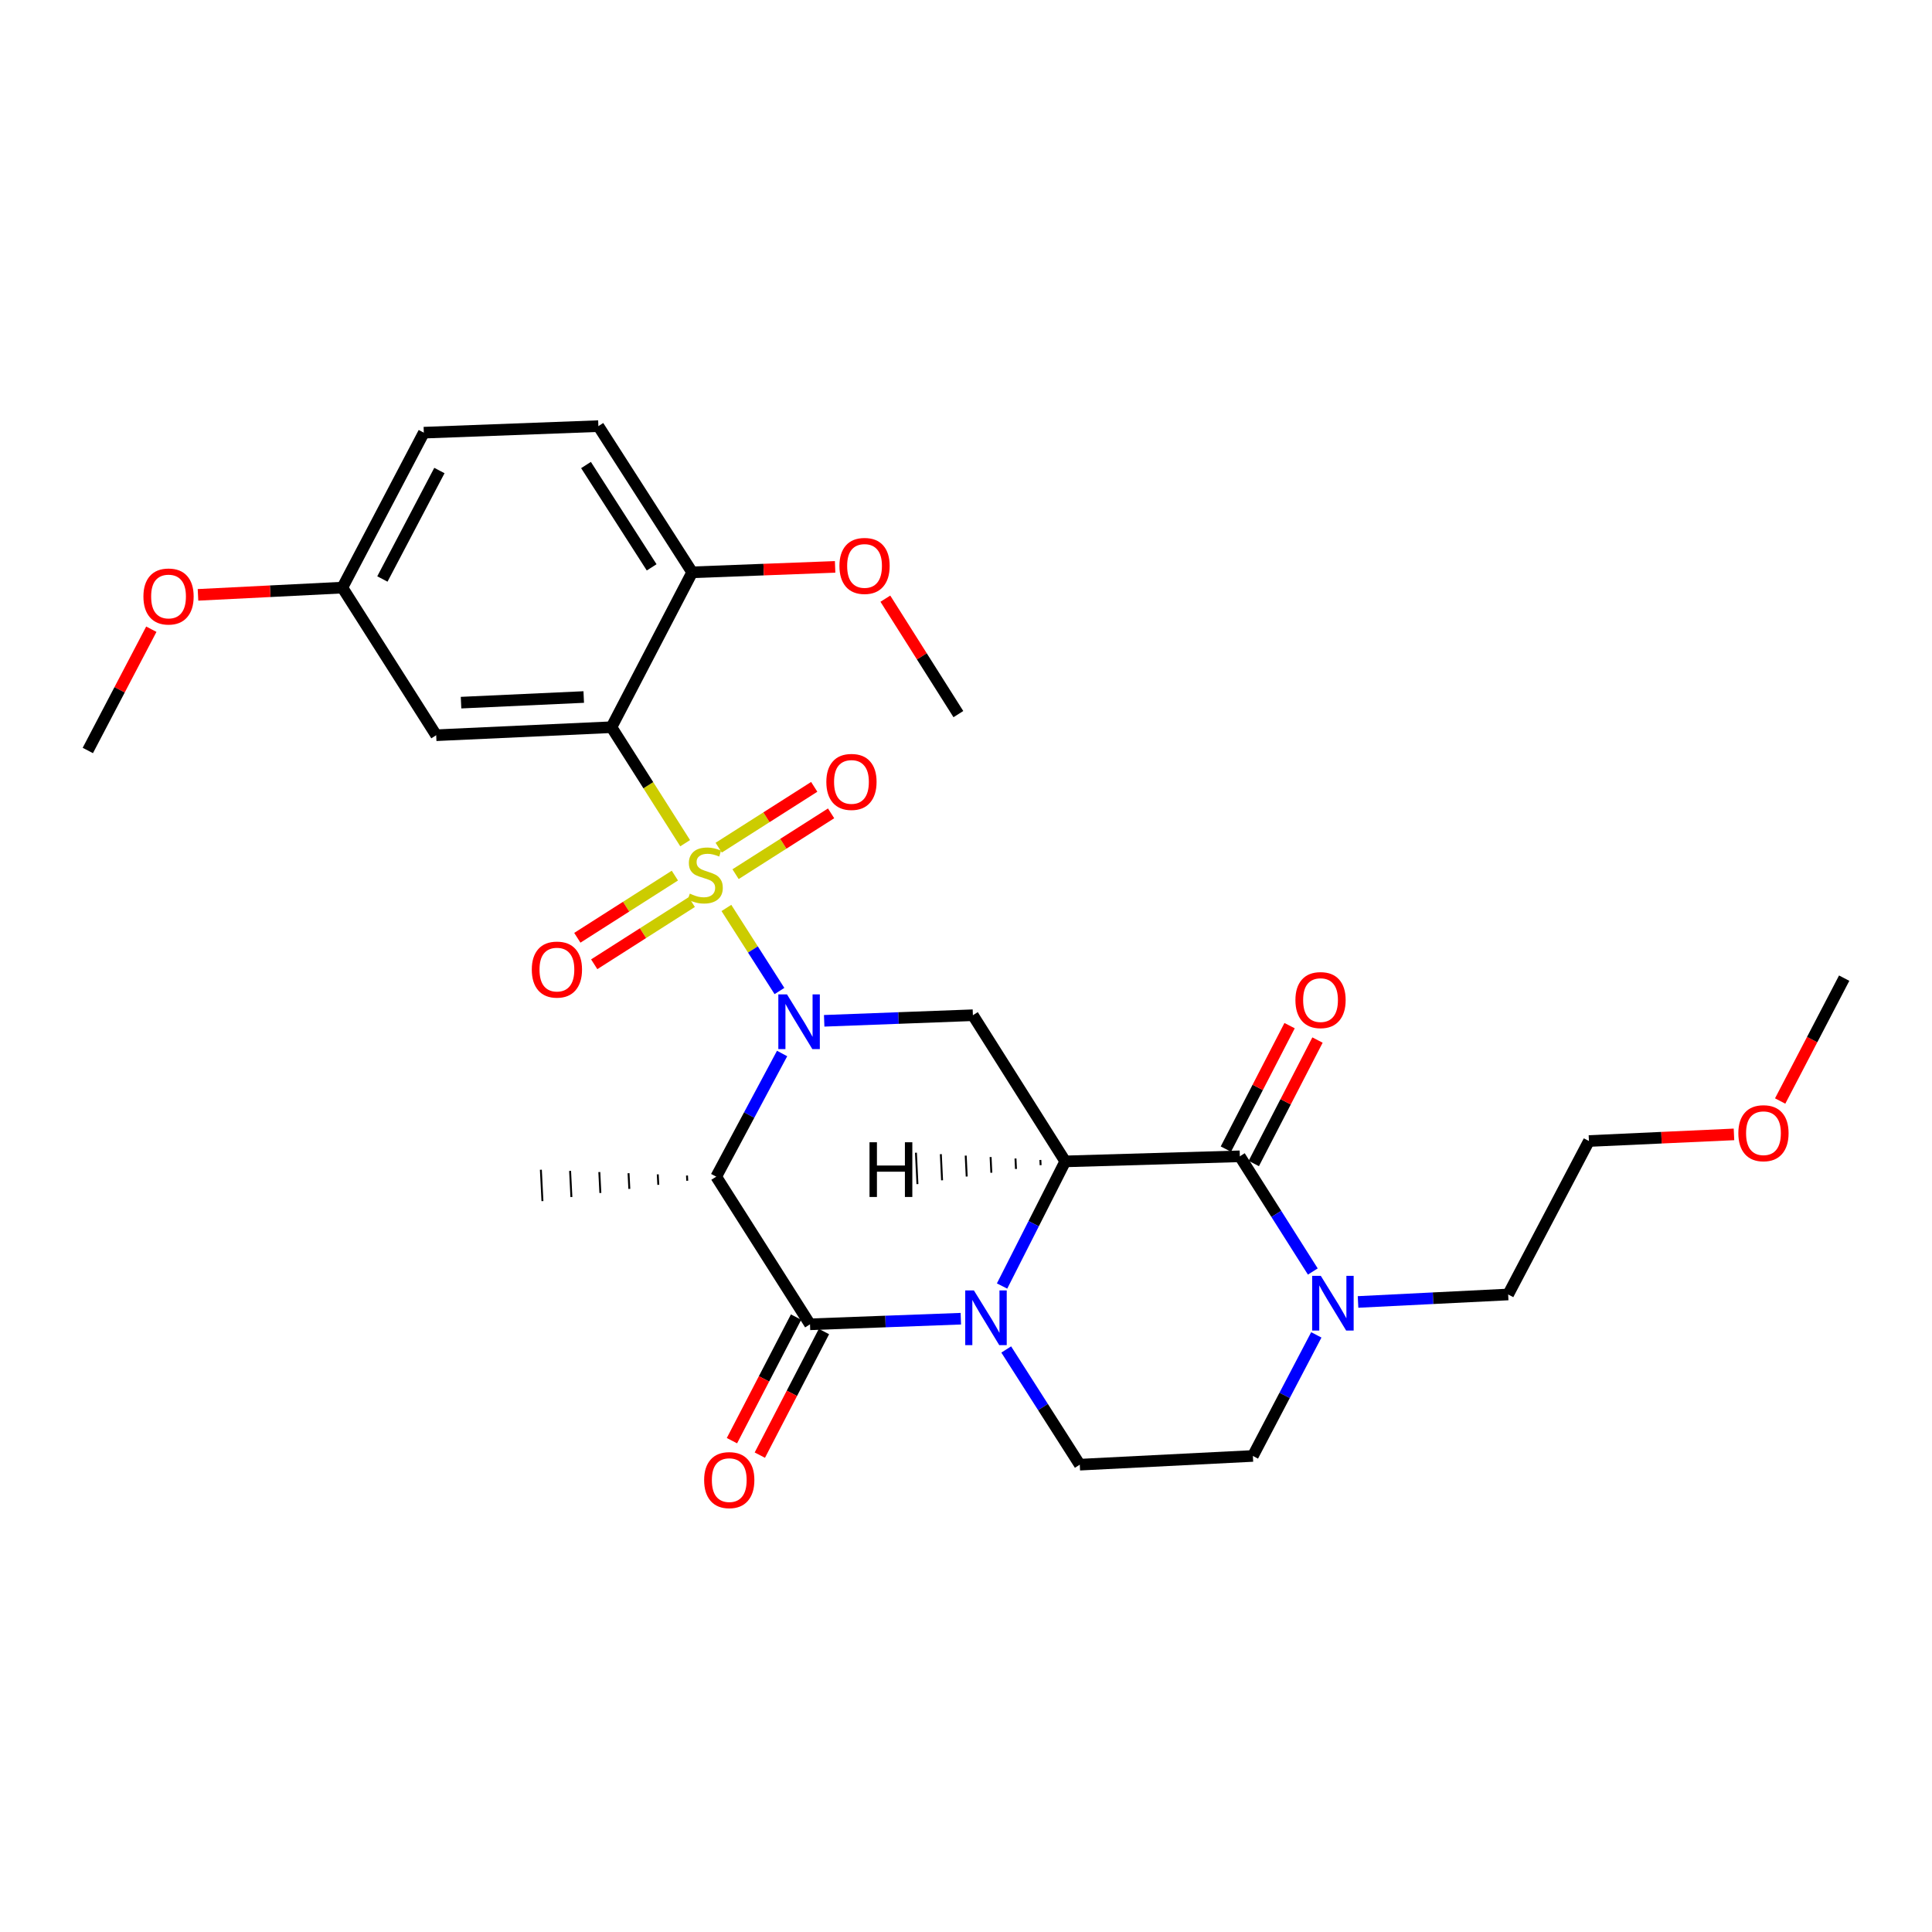 <?xml version='1.0' encoding='iso-8859-1'?>
<svg version='1.1' baseProfile='full'
              xmlns='http://www.w3.org/2000/svg'
                      xmlns:rdkit='http://www.rdkit.org/xml'
                      xmlns:xlink='http://www.w3.org/1999/xlink'
                  xml:space='preserve'
width='1000px' height='1000px' viewBox='0 0 1000 1000'>
<!-- END OF HEADER -->
<rect style='opacity:1.0;fill:#FFFFFF;stroke:none' width='1000' height='1000' x='0' y='0'> </rect>
<path class='bond-0' d='M 375.985,469.957 L 389.714,491.452' style='fill:none;fill-rule:evenodd;stroke:#CCCC00;stroke-width:6px;stroke-linecap:butt;stroke-linejoin:miter;stroke-opacity:1' />
<path class='bond-0' d='M 389.714,491.452 L 403.444,512.948' style='fill:none;fill-rule:evenodd;stroke:#0000FF;stroke-width:6px;stroke-linecap:butt;stroke-linejoin:miter;stroke-opacity:1' />
<path class='bond-4' d='M 354.633,436.438 L 335.564,406.418' style='fill:none;fill-rule:evenodd;stroke:#CCCC00;stroke-width:6px;stroke-linecap:butt;stroke-linejoin:miter;stroke-opacity:1' />
<path class='bond-4' d='M 335.564,406.418 L 316.494,376.398' style='fill:none;fill-rule:evenodd;stroke:#000000;stroke-width:6px;stroke-linecap:butt;stroke-linejoin:miter;stroke-opacity:1' />
<path class='bond-11' d='M 380.73,452.469 L 405.451,436.728' style='fill:none;fill-rule:evenodd;stroke:#CCCC00;stroke-width:6px;stroke-linecap:butt;stroke-linejoin:miter;stroke-opacity:1' />
<path class='bond-11' d='M 405.451,436.728 L 430.173,420.987' style='fill:none;fill-rule:evenodd;stroke:#FF0000;stroke-width:6px;stroke-linecap:butt;stroke-linejoin:miter;stroke-opacity:1' />
<path class='bond-11' d='M 371.996,438.753 L 396.718,423.012' style='fill:none;fill-rule:evenodd;stroke:#CCCC00;stroke-width:6px;stroke-linecap:butt;stroke-linejoin:miter;stroke-opacity:1' />
<path class='bond-11' d='M 396.718,423.012 L 421.44,407.271' style='fill:none;fill-rule:evenodd;stroke:#FF0000;stroke-width:6px;stroke-linecap:butt;stroke-linejoin:miter;stroke-opacity:1' />
<path class='bond-12' d='M 349.313,453.206 L 324.069,469.3' style='fill:none;fill-rule:evenodd;stroke:#CCCC00;stroke-width:6px;stroke-linecap:butt;stroke-linejoin:miter;stroke-opacity:1' />
<path class='bond-12' d='M 324.069,469.3 L 298.825,485.393' style='fill:none;fill-rule:evenodd;stroke:#FF0000;stroke-width:6px;stroke-linecap:butt;stroke-linejoin:miter;stroke-opacity:1' />
<path class='bond-12' d='M 358.054,466.917 L 332.81,483.01' style='fill:none;fill-rule:evenodd;stroke:#CCCC00;stroke-width:6px;stroke-linecap:butt;stroke-linejoin:miter;stroke-opacity:1' />
<path class='bond-12' d='M 332.81,483.01 L 307.566,499.104' style='fill:none;fill-rule:evenodd;stroke:#FF0000;stroke-width:6px;stroke-linecap:butt;stroke-linejoin:miter;stroke-opacity:1' />
<path class='bond-5' d='M 404.814,545.289 L 387.764,577.167' style='fill:none;fill-rule:evenodd;stroke:#0000FF;stroke-width:6px;stroke-linecap:butt;stroke-linejoin:miter;stroke-opacity:1' />
<path class='bond-5' d='M 387.764,577.167 L 370.713,609.046' style='fill:none;fill-rule:evenodd;stroke:#000000;stroke-width:6px;stroke-linecap:butt;stroke-linejoin:miter;stroke-opacity:1' />
<path class='bond-7' d='M 426.595,528.368 L 465.081,526.922' style='fill:none;fill-rule:evenodd;stroke:#0000FF;stroke-width:6px;stroke-linecap:butt;stroke-linejoin:miter;stroke-opacity:1' />
<path class='bond-7' d='M 465.081,526.922 L 503.568,525.477' style='fill:none;fill-rule:evenodd;stroke:#000000;stroke-width:6px;stroke-linecap:butt;stroke-linejoin:miter;stroke-opacity:1' />
<path class='bond-1' d='M 551.373,601.132 L 503.568,525.477' style='fill:none;fill-rule:evenodd;stroke:#000000;stroke-width:6px;stroke-linecap:butt;stroke-linejoin:miter;stroke-opacity:1' />
<path class='bond-2' d='M 551.373,601.132 L 535.022,633.388' style='fill:none;fill-rule:evenodd;stroke:#000000;stroke-width:6px;stroke-linecap:butt;stroke-linejoin:miter;stroke-opacity:1' />
<path class='bond-2' d='M 535.022,633.388 L 518.671,665.643' style='fill:none;fill-rule:evenodd;stroke:#0000FF;stroke-width:6px;stroke-linecap:butt;stroke-linejoin:miter;stroke-opacity:1' />
<path class='bond-6' d='M 551.373,601.132 L 641.735,598.504' style='fill:none;fill-rule:evenodd;stroke:#000000;stroke-width:6px;stroke-linecap:butt;stroke-linejoin:miter;stroke-opacity:1' />
<path class='bond-32' d='M 538.493,600.384 L 538.621,603.091' style='fill:none;fill-rule:evenodd;stroke:#000000;stroke-width:1.0px;stroke-linecap:butt;stroke-linejoin:miter;stroke-opacity:1' />
<path class='bond-32' d='M 525.614,599.636 L 525.869,605.05' style='fill:none;fill-rule:evenodd;stroke:#000000;stroke-width:1.0px;stroke-linecap:butt;stroke-linejoin:miter;stroke-opacity:1' />
<path class='bond-32' d='M 512.734,598.887 L 513.117,607.008' style='fill:none;fill-rule:evenodd;stroke:#000000;stroke-width:1.0px;stroke-linecap:butt;stroke-linejoin:miter;stroke-opacity:1' />
<path class='bond-32' d='M 499.854,598.139 L 500.365,608.967' style='fill:none;fill-rule:evenodd;stroke:#000000;stroke-width:1.0px;stroke-linecap:butt;stroke-linejoin:miter;stroke-opacity:1' />
<path class='bond-32' d='M 486.974,597.39 L 487.613,610.926' style='fill:none;fill-rule:evenodd;stroke:#000000;stroke-width:1.0px;stroke-linecap:butt;stroke-linejoin:miter;stroke-opacity:1' />
<path class='bond-32' d='M 474.094,596.642 L 474.861,612.884' style='fill:none;fill-rule:evenodd;stroke:#000000;stroke-width:1.0px;stroke-linecap:butt;stroke-linejoin:miter;stroke-opacity:1' />
<path class='bond-9' d='M 520.823,698.488 L 539.856,728.302' style='fill:none;fill-rule:evenodd;stroke:#0000FF;stroke-width:6px;stroke-linecap:butt;stroke-linejoin:miter;stroke-opacity:1' />
<path class='bond-9' d='M 539.856,728.302 L 558.889,758.116' style='fill:none;fill-rule:evenodd;stroke:#000000;stroke-width:6px;stroke-linecap:butt;stroke-linejoin:miter;stroke-opacity:1' />
<path class='bond-29' d='M 497.325,682.556 L 458.292,684.008' style='fill:none;fill-rule:evenodd;stroke:#0000FF;stroke-width:6px;stroke-linecap:butt;stroke-linejoin:miter;stroke-opacity:1' />
<path class='bond-29' d='M 458.292,684.008 L 419.259,685.46' style='fill:none;fill-rule:evenodd;stroke:#000000;stroke-width:6px;stroke-linecap:butt;stroke-linejoin:miter;stroke-opacity:1' />
<path class='bond-3' d='M 419.259,685.46 L 370.713,609.046' style='fill:none;fill-rule:evenodd;stroke:#000000;stroke-width:6px;stroke-linecap:butt;stroke-linejoin:miter;stroke-opacity:1' />
<path class='bond-14' d='M 412.042,681.715 L 395.447,713.701' style='fill:none;fill-rule:evenodd;stroke:#000000;stroke-width:6px;stroke-linecap:butt;stroke-linejoin:miter;stroke-opacity:1' />
<path class='bond-14' d='M 395.447,713.701 L 378.852,745.687' style='fill:none;fill-rule:evenodd;stroke:#FF0000;stroke-width:6px;stroke-linecap:butt;stroke-linejoin:miter;stroke-opacity:1' />
<path class='bond-14' d='M 426.476,689.204 L 409.88,721.19' style='fill:none;fill-rule:evenodd;stroke:#000000;stroke-width:6px;stroke-linecap:butt;stroke-linejoin:miter;stroke-opacity:1' />
<path class='bond-14' d='M 409.88,721.19 L 393.285,753.175' style='fill:none;fill-rule:evenodd;stroke:#FF0000;stroke-width:6px;stroke-linecap:butt;stroke-linejoin:miter;stroke-opacity:1' />
<path class='bond-10' d='M 316.494,376.398 L 225.771,380.553' style='fill:none;fill-rule:evenodd;stroke:#000000;stroke-width:6px;stroke-linecap:butt;stroke-linejoin:miter;stroke-opacity:1' />
<path class='bond-10' d='M 302.142,360.778 L 238.636,363.687' style='fill:none;fill-rule:evenodd;stroke:#000000;stroke-width:6px;stroke-linecap:butt;stroke-linejoin:miter;stroke-opacity:1' />
<path class='bond-13' d='M 316.494,376.398 L 358.265,296.235' style='fill:none;fill-rule:evenodd;stroke:#000000;stroke-width:6px;stroke-linecap:butt;stroke-linejoin:miter;stroke-opacity:1' />
<path class='bond-19' d='M 355.587,608.447 L 355.722,611.153' style='fill:none;fill-rule:evenodd;stroke:#000000;stroke-width:1.0px;stroke-linecap:butt;stroke-linejoin:miter;stroke-opacity:1' />
<path class='bond-19' d='M 340.46,607.848 L 340.731,613.261' style='fill:none;fill-rule:evenodd;stroke:#000000;stroke-width:1.0px;stroke-linecap:butt;stroke-linejoin:miter;stroke-opacity:1' />
<path class='bond-19' d='M 325.333,607.249 L 325.74,615.368' style='fill:none;fill-rule:evenodd;stroke:#000000;stroke-width:1.0px;stroke-linecap:butt;stroke-linejoin:miter;stroke-opacity:1' />
<path class='bond-19' d='M 310.207,606.65 L 310.749,617.476' style='fill:none;fill-rule:evenodd;stroke:#000000;stroke-width:1.0px;stroke-linecap:butt;stroke-linejoin:miter;stroke-opacity:1' />
<path class='bond-19' d='M 295.08,606.05 L 295.758,619.584' style='fill:none;fill-rule:evenodd;stroke:#000000;stroke-width:1.0px;stroke-linecap:butt;stroke-linejoin:miter;stroke-opacity:1' />
<path class='bond-19' d='M 279.954,605.451 L 280.767,621.691' style='fill:none;fill-rule:evenodd;stroke:#000000;stroke-width:1.0px;stroke-linecap:butt;stroke-linejoin:miter;stroke-opacity:1' />
<path class='bond-8' d='M 641.735,598.504 L 660.624,628.316' style='fill:none;fill-rule:evenodd;stroke:#000000;stroke-width:6px;stroke-linecap:butt;stroke-linejoin:miter;stroke-opacity:1' />
<path class='bond-8' d='M 660.624,628.316 L 679.513,658.128' style='fill:none;fill-rule:evenodd;stroke:#0000FF;stroke-width:6px;stroke-linecap:butt;stroke-linejoin:miter;stroke-opacity:1' />
<path class='bond-15' d='M 648.96,602.232 L 665.449,570.281' style='fill:none;fill-rule:evenodd;stroke:#000000;stroke-width:6px;stroke-linecap:butt;stroke-linejoin:miter;stroke-opacity:1' />
<path class='bond-15' d='M 665.449,570.281 L 681.938,538.329' style='fill:none;fill-rule:evenodd;stroke:#FF0000;stroke-width:6px;stroke-linecap:butt;stroke-linejoin:miter;stroke-opacity:1' />
<path class='bond-15' d='M 634.51,594.775 L 650.999,562.824' style='fill:none;fill-rule:evenodd;stroke:#000000;stroke-width:6px;stroke-linecap:butt;stroke-linejoin:miter;stroke-opacity:1' />
<path class='bond-15' d='M 650.999,562.824 L 667.489,530.872' style='fill:none;fill-rule:evenodd;stroke:#FF0000;stroke-width:6px;stroke-linecap:butt;stroke-linejoin:miter;stroke-opacity:1' />
<path class='bond-16' d='M 681.323,690.93 L 664.908,722.264' style='fill:none;fill-rule:evenodd;stroke:#0000FF;stroke-width:6px;stroke-linecap:butt;stroke-linejoin:miter;stroke-opacity:1' />
<path class='bond-16' d='M 664.908,722.264 L 648.492,753.599' style='fill:none;fill-rule:evenodd;stroke:#000000;stroke-width:6px;stroke-linecap:butt;stroke-linejoin:miter;stroke-opacity:1' />
<path class='bond-22' d='M 702.921,673.89 L 741.773,671.956' style='fill:none;fill-rule:evenodd;stroke:#0000FF;stroke-width:6px;stroke-linecap:butt;stroke-linejoin:miter;stroke-opacity:1' />
<path class='bond-22' d='M 741.773,671.956 L 780.624,670.021' style='fill:none;fill-rule:evenodd;stroke:#000000;stroke-width:6px;stroke-linecap:butt;stroke-linejoin:miter;stroke-opacity:1' />
<path class='bond-31' d='M 558.889,758.116 L 648.492,753.599' style='fill:none;fill-rule:evenodd;stroke:#000000;stroke-width:6px;stroke-linecap:butt;stroke-linejoin:miter;stroke-opacity:1' />
<path class='bond-18' d='M 225.771,380.553 L 177.208,304.148' style='fill:none;fill-rule:evenodd;stroke:#000000;stroke-width:6px;stroke-linecap:butt;stroke-linejoin:miter;stroke-opacity:1' />
<path class='bond-17' d='M 358.265,296.235 L 309.719,220.562' style='fill:none;fill-rule:evenodd;stroke:#000000;stroke-width:6px;stroke-linecap:butt;stroke-linejoin:miter;stroke-opacity:1' />
<path class='bond-17' d='M 337.297,293.664 L 303.315,240.693' style='fill:none;fill-rule:evenodd;stroke:#000000;stroke-width:6px;stroke-linecap:butt;stroke-linejoin:miter;stroke-opacity:1' />
<path class='bond-21' d='M 358.265,296.235 L 395.261,294.827' style='fill:none;fill-rule:evenodd;stroke:#000000;stroke-width:6px;stroke-linecap:butt;stroke-linejoin:miter;stroke-opacity:1' />
<path class='bond-21' d='M 395.261,294.827 L 432.256,293.418' style='fill:none;fill-rule:evenodd;stroke:#FF0000;stroke-width:6px;stroke-linecap:butt;stroke-linejoin:miter;stroke-opacity:1' />
<path class='bond-20' d='M 309.719,220.562 L 219.367,223.949' style='fill:none;fill-rule:evenodd;stroke:#000000;stroke-width:6px;stroke-linecap:butt;stroke-linejoin:miter;stroke-opacity:1' />
<path class='bond-23' d='M 177.208,304.148 L 139.847,306.024' style='fill:none;fill-rule:evenodd;stroke:#000000;stroke-width:6px;stroke-linecap:butt;stroke-linejoin:miter;stroke-opacity:1' />
<path class='bond-23' d='M 139.847,306.024 L 102.486,307.899' style='fill:none;fill-rule:evenodd;stroke:#FF0000;stroke-width:6px;stroke-linecap:butt;stroke-linejoin:miter;stroke-opacity:1' />
<path class='bond-30' d='M 177.208,304.148 L 219.367,223.949' style='fill:none;fill-rule:evenodd;stroke:#000000;stroke-width:6px;stroke-linecap:butt;stroke-linejoin:miter;stroke-opacity:1' />
<path class='bond-30' d='M 197.924,299.685 L 227.436,243.545' style='fill:none;fill-rule:evenodd;stroke:#000000;stroke-width:6px;stroke-linecap:butt;stroke-linejoin:miter;stroke-opacity:1' />
<path class='bond-26' d='M 458.26,309.87 L 477.156,339.746' style='fill:none;fill-rule:evenodd;stroke:#FF0000;stroke-width:6px;stroke-linecap:butt;stroke-linejoin:miter;stroke-opacity:1' />
<path class='bond-26' d='M 477.156,339.746 L 496.052,369.623' style='fill:none;fill-rule:evenodd;stroke:#000000;stroke-width:6px;stroke-linecap:butt;stroke-linejoin:miter;stroke-opacity:1' />
<path class='bond-25' d='M 780.624,670.021 L 822.431,590.59' style='fill:none;fill-rule:evenodd;stroke:#000000;stroke-width:6px;stroke-linecap:butt;stroke-linejoin:miter;stroke-opacity:1' />
<path class='bond-27' d='M 78.326,325.677 L 61.89,357.063' style='fill:none;fill-rule:evenodd;stroke:#FF0000;stroke-width:6px;stroke-linecap:butt;stroke-linejoin:miter;stroke-opacity:1' />
<path class='bond-27' d='M 61.89,357.063 L 45.455,388.449' style='fill:none;fill-rule:evenodd;stroke:#000000;stroke-width:6px;stroke-linecap:butt;stroke-linejoin:miter;stroke-opacity:1' />
<path class='bond-24' d='M 897.505,587.159 L 859.968,588.875' style='fill:none;fill-rule:evenodd;stroke:#FF0000;stroke-width:6px;stroke-linecap:butt;stroke-linejoin:miter;stroke-opacity:1' />
<path class='bond-24' d='M 859.968,588.875 L 822.431,590.59' style='fill:none;fill-rule:evenodd;stroke:#000000;stroke-width:6px;stroke-linecap:butt;stroke-linejoin:miter;stroke-opacity:1' />
<path class='bond-28' d='M 921.406,569.882 L 937.976,538.086' style='fill:none;fill-rule:evenodd;stroke:#FF0000;stroke-width:6px;stroke-linecap:butt;stroke-linejoin:miter;stroke-opacity:1' />
<path class='bond-28' d='M 937.976,538.086 L 954.545,506.29' style='fill:none;fill-rule:evenodd;stroke:#000000;stroke-width:6px;stroke-linecap:butt;stroke-linejoin:miter;stroke-opacity:1' />
<path  class='atom-0' d='M 357.04 462.541
Q 357.36 462.661, 358.68 463.221
Q 360 463.781, 361.44 464.141
Q 362.92 464.461, 364.36 464.461
Q 367.04 464.461, 368.6 463.181
Q 370.16 461.861, 370.16 459.581
Q 370.16 458.021, 369.36 457.061
Q 368.6 456.101, 367.4 455.581
Q 366.2 455.061, 364.2 454.461
Q 361.68 453.701, 360.16 452.981
Q 358.68 452.261, 357.6 450.741
Q 356.56 449.221, 356.56 446.661
Q 356.56 443.101, 358.96 440.901
Q 361.4 438.701, 366.2 438.701
Q 369.48 438.701, 373.2 440.261
L 372.28 443.341
Q 368.88 441.941, 366.32 441.941
Q 363.56 441.941, 362.04 443.101
Q 360.52 444.221, 360.56 446.181
Q 360.56 447.701, 361.32 448.621
Q 362.12 449.541, 363.24 450.061
Q 364.4 450.581, 366.32 451.181
Q 368.88 451.981, 370.4 452.781
Q 371.92 453.581, 373 455.221
Q 374.12 456.821, 374.12 459.581
Q 374.12 463.501, 371.48 465.621
Q 368.88 467.701, 364.52 467.701
Q 362 467.701, 360.08 467.141
Q 358.2 466.621, 355.96 465.701
L 357.04 462.541
' fill='#CCCC00'/>
<path  class='atom-1' d='M 407.344 514.696
L 416.624 529.696
Q 417.544 531.176, 419.024 533.856
Q 420.504 536.536, 420.584 536.696
L 420.584 514.696
L 424.344 514.696
L 424.344 543.016
L 420.464 543.016
L 410.504 526.616
Q 409.344 524.696, 408.104 522.496
Q 406.904 520.296, 406.544 519.616
L 406.544 543.016
L 402.864 543.016
L 402.864 514.696
L 407.344 514.696
' fill='#0000FF'/>
<path  class='atom-3' d='M 504.083 667.912
L 513.363 682.912
Q 514.283 684.392, 515.763 687.072
Q 517.243 689.752, 517.323 689.912
L 517.323 667.912
L 521.083 667.912
L 521.083 696.232
L 517.203 696.232
L 507.243 679.832
Q 506.083 677.912, 504.843 675.712
Q 503.643 673.512, 503.283 672.832
L 503.283 696.232
L 499.603 696.232
L 499.603 667.912
L 504.083 667.912
' fill='#0000FF'/>
<path  class='atom-9' d='M 683.65 660.378
L 692.93 675.378
Q 693.85 676.858, 695.33 679.538
Q 696.81 682.218, 696.89 682.378
L 696.89 660.378
L 700.65 660.378
L 700.65 688.698
L 696.77 688.698
L 686.81 672.298
Q 685.65 670.378, 684.41 668.178
Q 683.21 665.978, 682.85 665.298
L 682.85 688.698
L 679.17 688.698
L 679.17 660.378
L 683.65 660.378
' fill='#0000FF'/>
<path  class='atom-12' d='M 427.713 404.717
Q 427.713 397.917, 431.073 394.117
Q 434.433 390.317, 440.713 390.317
Q 446.993 390.317, 450.353 394.117
Q 453.713 397.917, 453.713 404.717
Q 453.713 411.597, 450.313 415.517
Q 446.913 419.397, 440.713 419.397
Q 434.473 419.397, 431.073 415.517
Q 427.713 411.637, 427.713 404.717
M 440.713 416.197
Q 445.033 416.197, 447.353 413.317
Q 449.713 410.397, 449.713 404.717
Q 449.713 399.157, 447.353 396.357
Q 445.033 393.517, 440.713 393.517
Q 436.393 393.517, 434.033 396.317
Q 431.713 399.117, 431.713 404.717
Q 431.713 410.437, 434.033 413.317
Q 436.393 416.197, 440.713 416.197
' fill='#FF0000'/>
<path  class='atom-13' d='M 275.256 501.853
Q 275.256 495.053, 278.616 491.253
Q 281.976 487.453, 288.256 487.453
Q 294.536 487.453, 297.896 491.253
Q 301.256 495.053, 301.256 501.853
Q 301.256 508.733, 297.856 512.653
Q 294.456 516.533, 288.256 516.533
Q 282.016 516.533, 278.616 512.653
Q 275.256 508.773, 275.256 501.853
M 288.256 513.333
Q 292.576 513.333, 294.896 510.453
Q 297.256 507.533, 297.256 501.853
Q 297.256 496.293, 294.896 493.493
Q 292.576 490.653, 288.256 490.653
Q 283.936 490.653, 281.576 493.453
Q 279.256 496.253, 279.256 501.853
Q 279.256 507.573, 281.576 510.453
Q 283.936 513.333, 288.256 513.333
' fill='#FF0000'/>
<path  class='atom-15' d='M 364.461 766.1
Q 364.461 759.3, 367.821 755.5
Q 371.181 751.7, 377.461 751.7
Q 383.741 751.7, 387.101 755.5
Q 390.461 759.3, 390.461 766.1
Q 390.461 772.98, 387.061 776.9
Q 383.661 780.78, 377.461 780.78
Q 371.221 780.78, 367.821 776.9
Q 364.461 773.02, 364.461 766.1
M 377.461 777.58
Q 381.781 777.58, 384.101 774.7
Q 386.461 771.78, 386.461 766.1
Q 386.461 760.54, 384.101 757.74
Q 381.781 754.9, 377.461 754.9
Q 373.141 754.9, 370.781 757.7
Q 368.461 760.5, 368.461 766.1
Q 368.461 771.82, 370.781 774.7
Q 373.141 777.58, 377.461 777.58
' fill='#FF0000'/>
<path  class='atom-16' d='M 670.506 517.644
Q 670.506 510.844, 673.866 507.044
Q 677.226 503.244, 683.506 503.244
Q 689.786 503.244, 693.146 507.044
Q 696.506 510.844, 696.506 517.644
Q 696.506 524.524, 693.106 528.444
Q 689.706 532.324, 683.506 532.324
Q 677.266 532.324, 673.866 528.444
Q 670.506 524.564, 670.506 517.644
M 683.506 529.124
Q 687.826 529.124, 690.146 526.244
Q 692.506 523.324, 692.506 517.644
Q 692.506 512.084, 690.146 509.284
Q 687.826 506.444, 683.506 506.444
Q 679.186 506.444, 676.826 509.244
Q 674.506 512.044, 674.506 517.644
Q 674.506 523.364, 676.826 526.244
Q 679.186 529.124, 683.506 529.124
' fill='#FF0000'/>
<path  class='atom-22' d='M 434.489 292.919
Q 434.489 286.119, 437.849 282.319
Q 441.209 278.519, 447.489 278.519
Q 453.769 278.519, 457.129 282.319
Q 460.489 286.119, 460.489 292.919
Q 460.489 299.799, 457.089 303.719
Q 453.689 307.599, 447.489 307.599
Q 441.249 307.599, 437.849 303.719
Q 434.489 299.839, 434.489 292.919
M 447.489 304.399
Q 451.809 304.399, 454.129 301.519
Q 456.489 298.599, 456.489 292.919
Q 456.489 287.359, 454.129 284.559
Q 451.809 281.719, 447.489 281.719
Q 443.169 281.719, 440.809 284.519
Q 438.489 287.319, 438.489 292.919
Q 438.489 298.639, 440.809 301.519
Q 443.169 304.399, 447.489 304.399
' fill='#FF0000'/>
<path  class='atom-24' d='M 74.234 308.745
Q 74.234 301.945, 77.594 298.145
Q 80.954 294.345, 87.234 294.345
Q 93.514 294.345, 96.874 298.145
Q 100.234 301.945, 100.234 308.745
Q 100.234 315.625, 96.834 319.545
Q 93.434 323.425, 87.234 323.425
Q 80.994 323.425, 77.594 319.545
Q 74.234 315.665, 74.234 308.745
M 87.234 320.225
Q 91.554 320.225, 93.874 317.345
Q 96.234 314.425, 96.234 308.745
Q 96.234 303.185, 93.874 300.385
Q 91.554 297.545, 87.234 297.545
Q 82.914 297.545, 80.554 300.345
Q 78.234 303.145, 78.234 308.745
Q 78.234 314.465, 80.554 317.345
Q 82.914 320.225, 87.234 320.225
' fill='#FF0000'/>
<path  class='atom-25' d='M 899.766 586.542
Q 899.766 579.742, 903.126 575.942
Q 906.486 572.142, 912.766 572.142
Q 919.046 572.142, 922.406 575.942
Q 925.766 579.742, 925.766 586.542
Q 925.766 593.422, 922.366 597.342
Q 918.966 601.222, 912.766 601.222
Q 906.526 601.222, 903.126 597.342
Q 899.766 593.462, 899.766 586.542
M 912.766 598.022
Q 917.086 598.022, 919.406 595.142
Q 921.766 592.222, 921.766 586.542
Q 921.766 580.982, 919.406 578.182
Q 917.086 575.342, 912.766 575.342
Q 908.446 575.342, 906.086 578.142
Q 903.766 580.942, 903.766 586.542
Q 903.766 592.262, 906.086 595.142
Q 908.446 598.022, 912.766 598.022
' fill='#FF0000'/>
<path  class='atom-30' d='M 450.059 591.233
L 453.899 591.233
L 453.899 603.273
L 468.379 603.273
L 468.379 591.233
L 472.219 591.233
L 472.219 619.553
L 468.379 619.553
L 468.379 606.473
L 453.899 606.473
L 453.899 619.553
L 450.059 619.553
L 450.059 591.233
' fill='#000000'/>
</svg>
